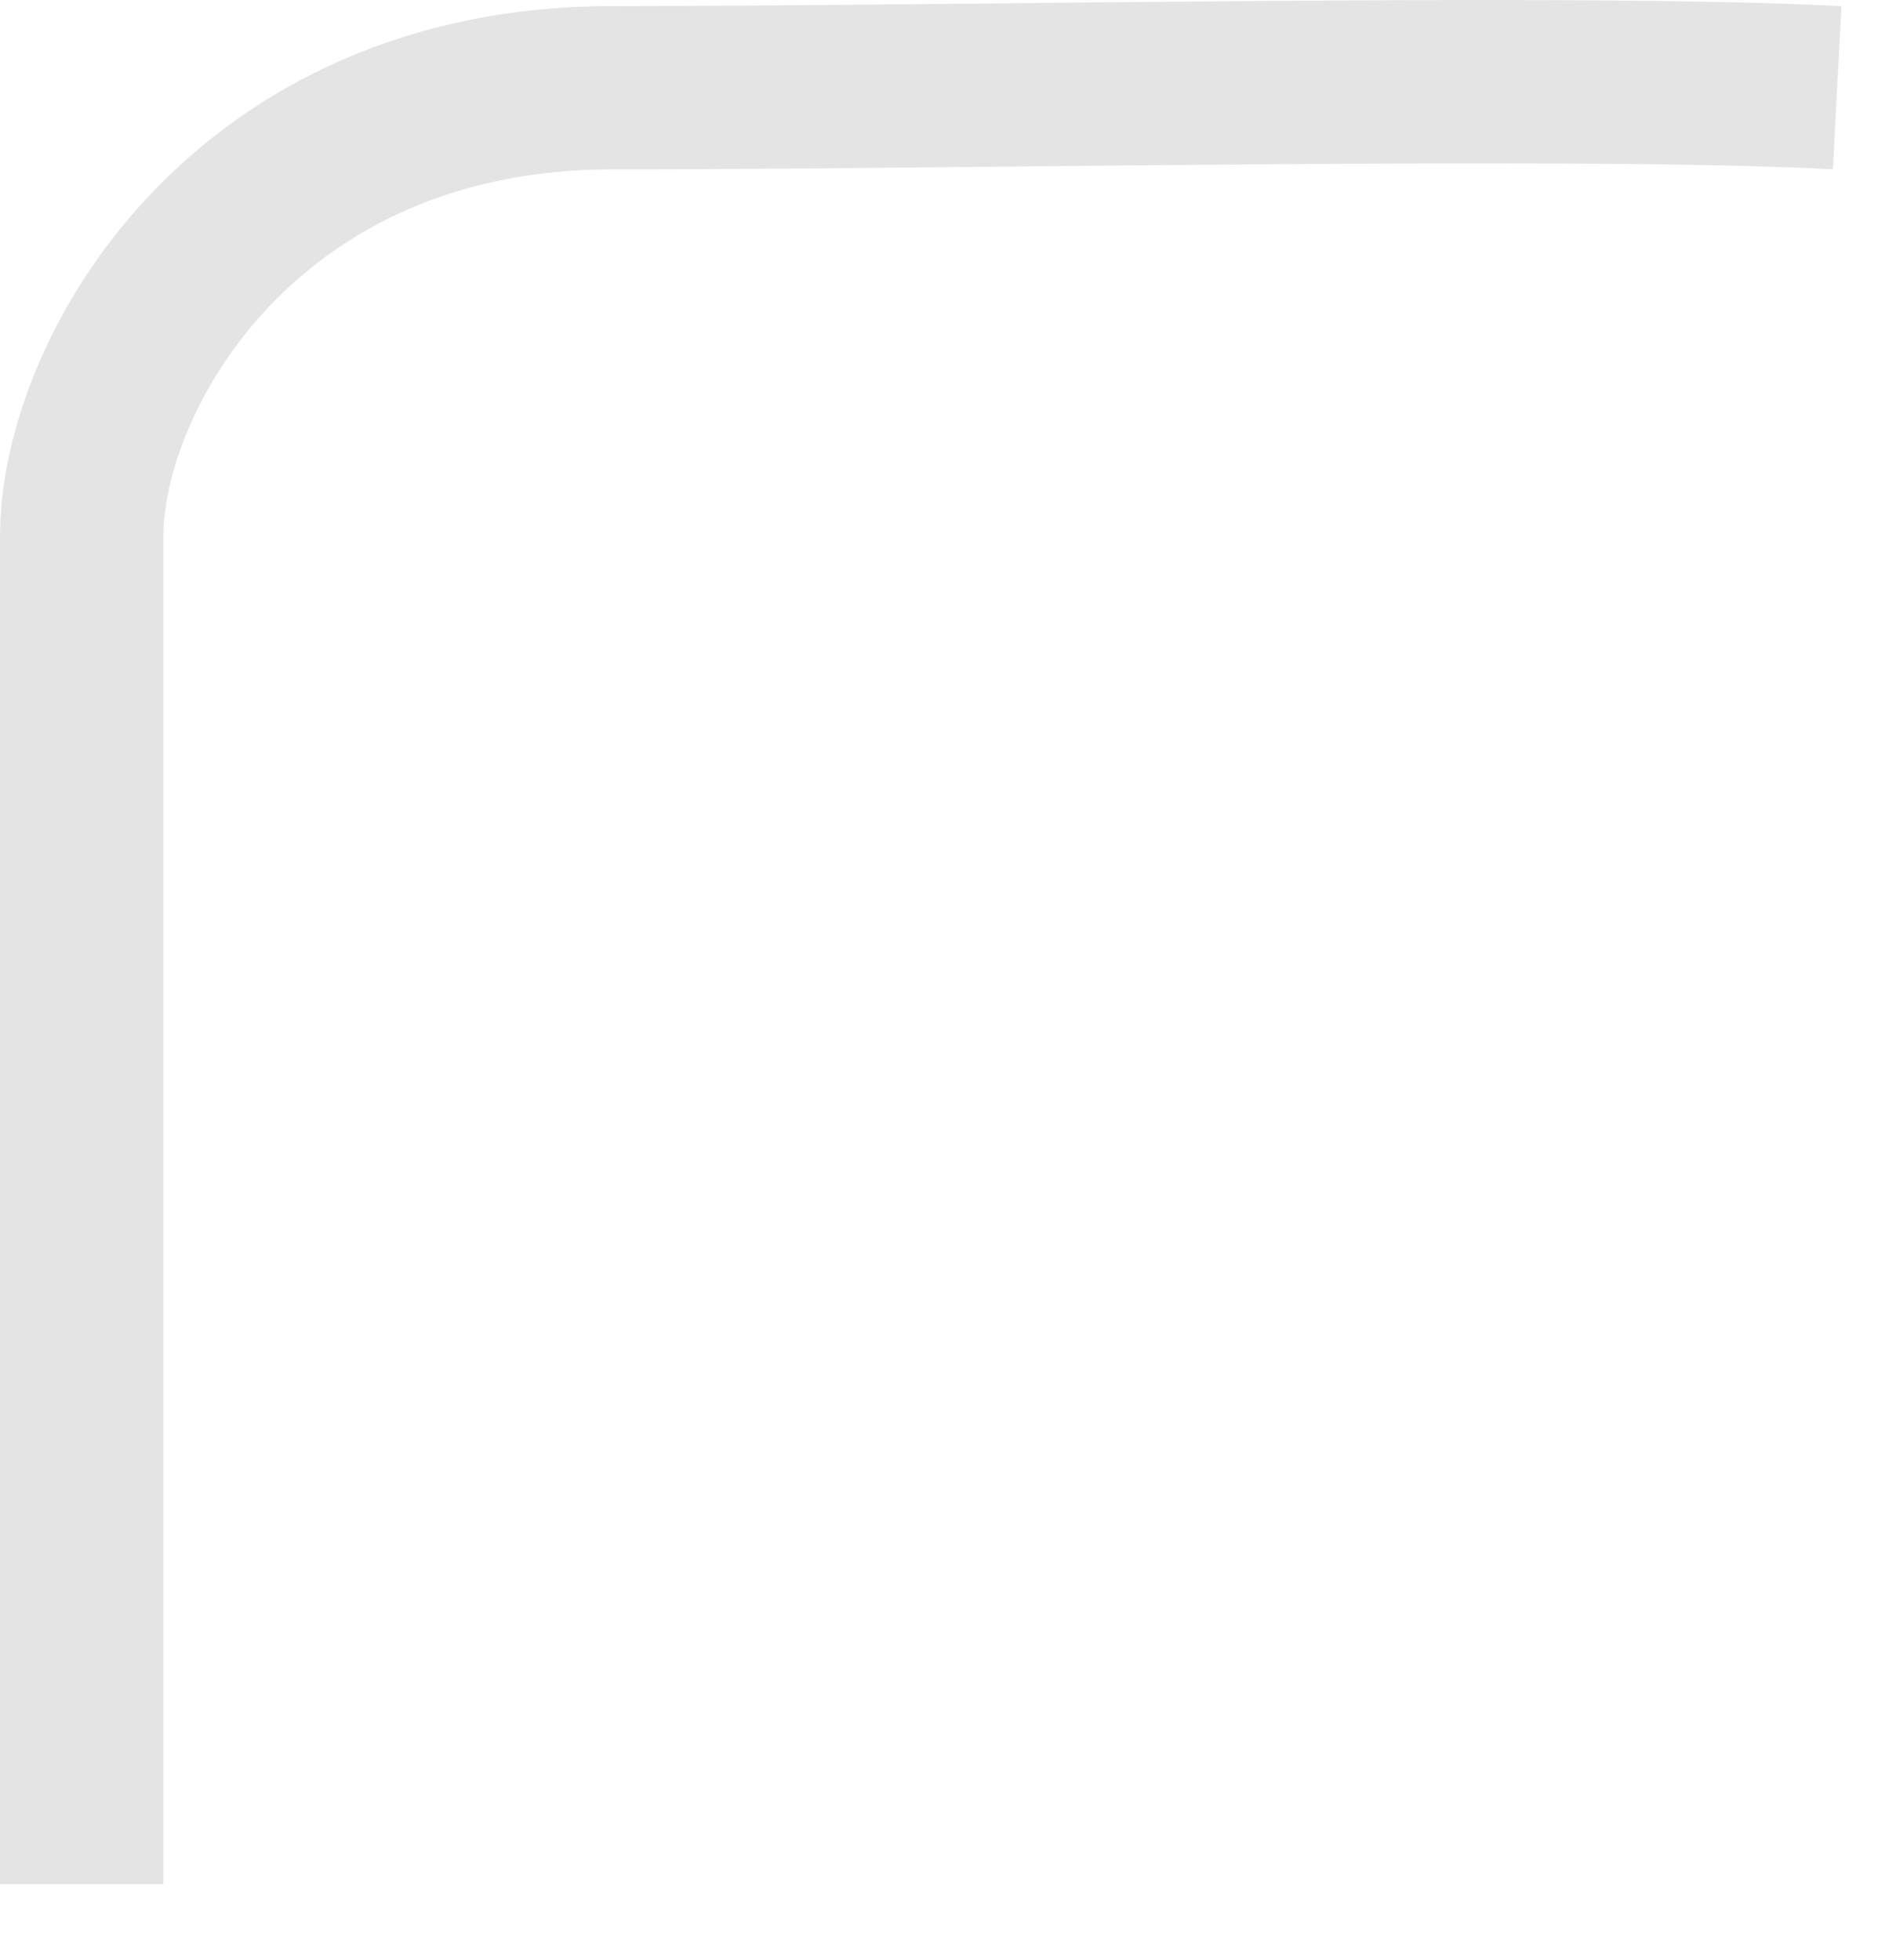 <svg width="23" height="24" viewBox="0 0 23 24" fill="none" xmlns="http://www.w3.org/2000/svg">
<path d="M1 23.074V6.574C1 4.574 3 1.074 7.5 1.074C11.918 1.074 19.333 0.908 22.5 1.074" stroke="#E4E4E5" stroke-width="2"/>
</svg>

